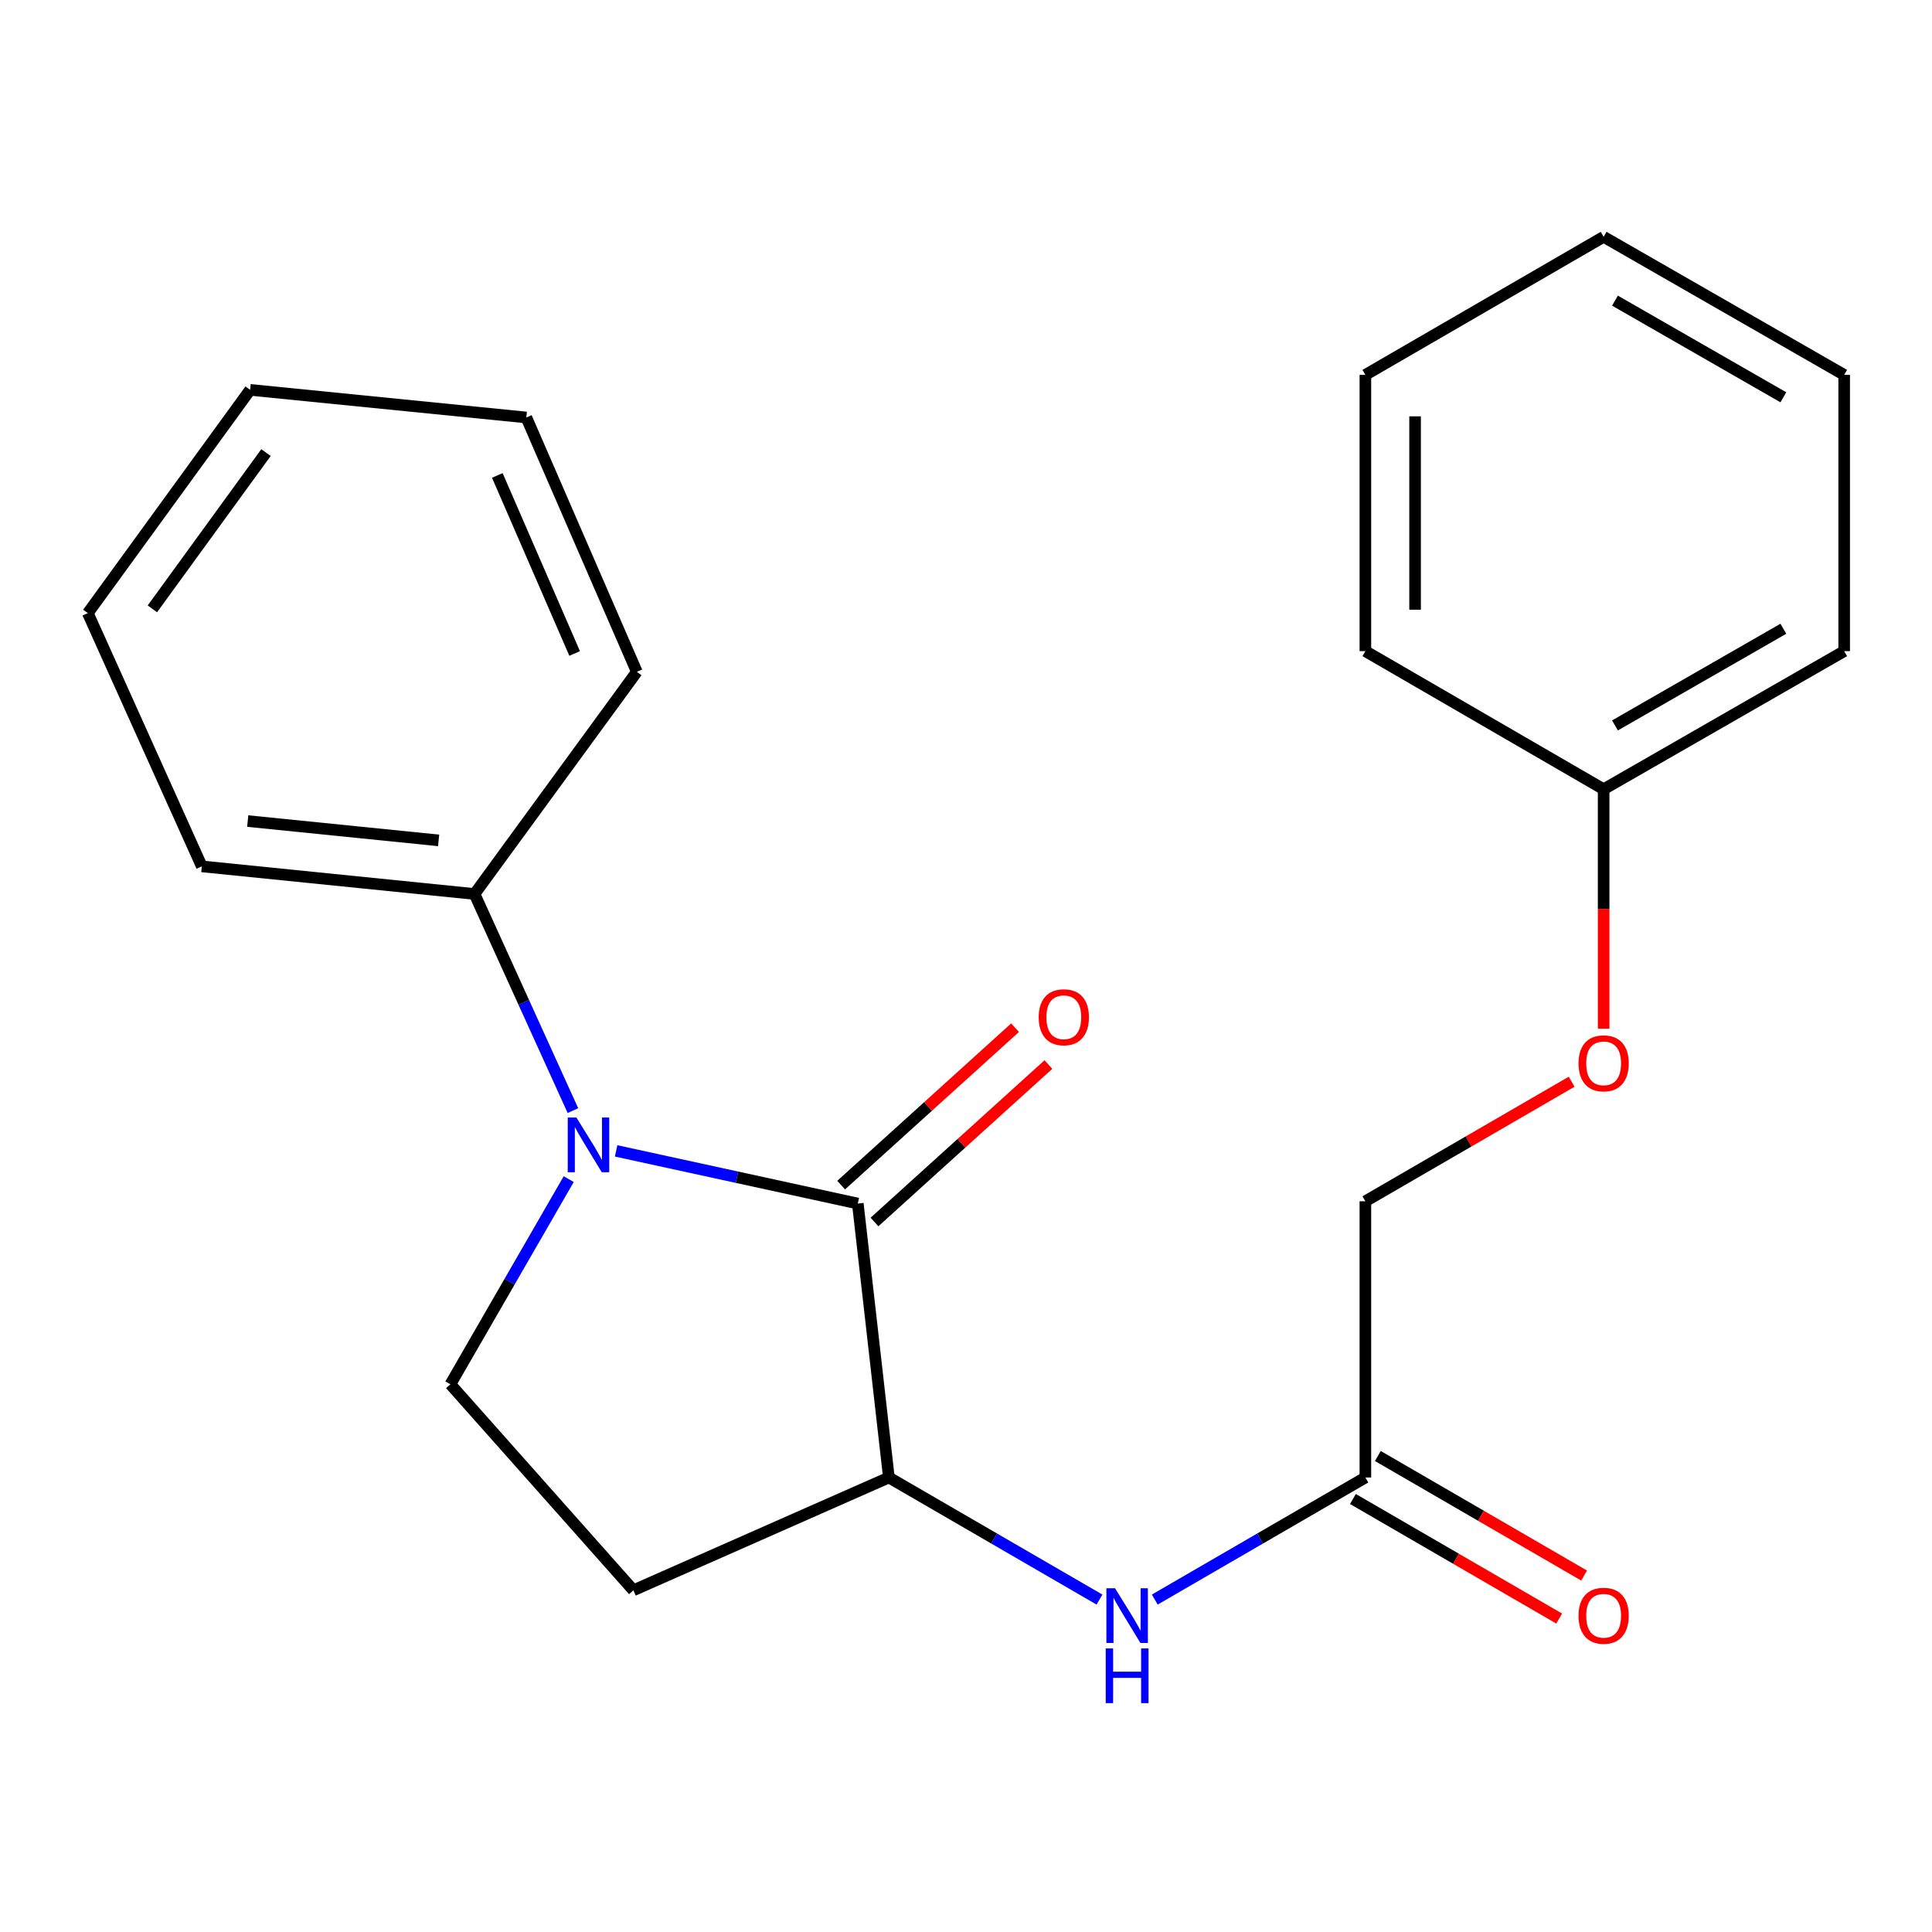 <?xml version='1.0' encoding='iso-8859-1'?>
<svg version='1.1' baseProfile='full'
              xmlns='http://www.w3.org/2000/svg'
                      xmlns:rdkit='http://www.rdkit.org/xml'
                      xmlns:xlink='http://www.w3.org/1999/xlink'
                  xml:space='preserve'
width='1000px' height='1000px' viewBox='0 0 1000 1000'>
<!-- END OF HEADER -->
<rect style='opacity:1.0;fill:#FFFFFF;stroke:none' width='1000' height='1000' x='0' y='0'> </rect>
<path class='bond-0' d='M 318.907,595.694 L 381.454,609.328' style='fill:none;fill-rule:evenodd;stroke:#0000FF;stroke-width:6px;stroke-linecap:butt;stroke-linejoin:miter;stroke-opacity:1' />
<path class='bond-0' d='M 381.454,609.328 L 444,622.962' style='fill:none;fill-rule:evenodd;stroke:#000000;stroke-width:6px;stroke-linecap:butt;stroke-linejoin:miter;stroke-opacity:1' />
<path class='bond-2' d='M 294.371,610.312 L 263.746,663.411' style='fill:none;fill-rule:evenodd;stroke:#0000FF;stroke-width:6px;stroke-linecap:butt;stroke-linejoin:miter;stroke-opacity:1' />
<path class='bond-2' d='M 263.746,663.411 L 233.121,716.51' style='fill:none;fill-rule:evenodd;stroke:#000000;stroke-width:6px;stroke-linecap:butt;stroke-linejoin:miter;stroke-opacity:1' />
<path class='bond-6' d='M 296.549,574.85 L 271.081,518.787' style='fill:none;fill-rule:evenodd;stroke:#0000FF;stroke-width:6px;stroke-linecap:butt;stroke-linejoin:miter;stroke-opacity:1' />
<path class='bond-6' d='M 271.081,518.787 L 245.613,462.724' style='fill:none;fill-rule:evenodd;stroke:#000000;stroke-width:6px;stroke-linecap:butt;stroke-linejoin:miter;stroke-opacity:1' />
<path class='bond-1' d='M 444,622.962 L 460.08,764.749' style='fill:none;fill-rule:evenodd;stroke:#000000;stroke-width:6px;stroke-linecap:butt;stroke-linejoin:miter;stroke-opacity:1' />
<path class='bond-7' d='M 452.633,632.499 L 497.648,591.75' style='fill:none;fill-rule:evenodd;stroke:#000000;stroke-width:6px;stroke-linecap:butt;stroke-linejoin:miter;stroke-opacity:1' />
<path class='bond-7' d='M 497.648,591.75 L 542.663,551.001' style='fill:none;fill-rule:evenodd;stroke:#FF0000;stroke-width:6px;stroke-linecap:butt;stroke-linejoin:miter;stroke-opacity:1' />
<path class='bond-7' d='M 435.367,613.426 L 480.382,572.677' style='fill:none;fill-rule:evenodd;stroke:#000000;stroke-width:6px;stroke-linecap:butt;stroke-linejoin:miter;stroke-opacity:1' />
<path class='bond-7' d='M 480.382,572.677 L 525.397,531.928' style='fill:none;fill-rule:evenodd;stroke:#FF0000;stroke-width:6px;stroke-linecap:butt;stroke-linejoin:miter;stroke-opacity:1' />
<path class='bond-3' d='M 460.08,764.749 L 514.588,796.343' style='fill:none;fill-rule:evenodd;stroke:#000000;stroke-width:6px;stroke-linecap:butt;stroke-linejoin:miter;stroke-opacity:1' />
<path class='bond-3' d='M 514.588,796.343 L 569.096,827.937' style='fill:none;fill-rule:evenodd;stroke:#0000FF;stroke-width:6px;stroke-linecap:butt;stroke-linejoin:miter;stroke-opacity:1' />
<path class='bond-22' d='M 460.08,764.749 L 327.841,823.136' style='fill:none;fill-rule:evenodd;stroke:#000000;stroke-width:6px;stroke-linecap:butt;stroke-linejoin:miter;stroke-opacity:1' />
<path class='bond-4' d='M 233.121,716.51 L 327.841,823.136' style='fill:none;fill-rule:evenodd;stroke:#000000;stroke-width:6px;stroke-linecap:butt;stroke-linejoin:miter;stroke-opacity:1' />
<path class='bond-5' d='M 597.703,827.937 L 652.211,796.343' style='fill:none;fill-rule:evenodd;stroke:#0000FF;stroke-width:6px;stroke-linecap:butt;stroke-linejoin:miter;stroke-opacity:1' />
<path class='bond-5' d='M 652.211,796.343 L 706.719,764.749' style='fill:none;fill-rule:evenodd;stroke:#000000;stroke-width:6px;stroke-linecap:butt;stroke-linejoin:miter;stroke-opacity:1' />
<path class='bond-8' d='M 700.269,775.878 L 753.647,806.817' style='fill:none;fill-rule:evenodd;stroke:#000000;stroke-width:6px;stroke-linecap:butt;stroke-linejoin:miter;stroke-opacity:1' />
<path class='bond-8' d='M 753.647,806.817 L 807.025,837.757' style='fill:none;fill-rule:evenodd;stroke:#FF0000;stroke-width:6px;stroke-linecap:butt;stroke-linejoin:miter;stroke-opacity:1' />
<path class='bond-8' d='M 713.17,753.619 L 766.548,784.559' style='fill:none;fill-rule:evenodd;stroke:#000000;stroke-width:6px;stroke-linecap:butt;stroke-linejoin:miter;stroke-opacity:1' />
<path class='bond-8' d='M 766.548,784.559 L 819.927,815.498' style='fill:none;fill-rule:evenodd;stroke:#FF0000;stroke-width:6px;stroke-linecap:butt;stroke-linejoin:miter;stroke-opacity:1' />
<path class='bond-10' d='M 706.719,764.749 L 706.719,621.776' style='fill:none;fill-rule:evenodd;stroke:#000000;stroke-width:6px;stroke-linecap:butt;stroke-linejoin:miter;stroke-opacity:1' />
<path class='bond-12' d='M 245.613,462.724 L 104.456,448.431' style='fill:none;fill-rule:evenodd;stroke:#000000;stroke-width:6px;stroke-linecap:butt;stroke-linejoin:miter;stroke-opacity:1' />
<path class='bond-12' d='M 227.032,434.983 L 128.221,424.978' style='fill:none;fill-rule:evenodd;stroke:#000000;stroke-width:6px;stroke-linecap:butt;stroke-linejoin:miter;stroke-opacity:1' />
<path class='bond-13' d='M 245.613,462.724 L 329.613,347.737' style='fill:none;fill-rule:evenodd;stroke:#000000;stroke-width:6px;stroke-linecap:butt;stroke-linejoin:miter;stroke-opacity:1' />
<path class='bond-9' d='M 813.476,559.897 L 760.098,590.837' style='fill:none;fill-rule:evenodd;stroke:#FF0000;stroke-width:6px;stroke-linecap:butt;stroke-linejoin:miter;stroke-opacity:1' />
<path class='bond-9' d='M 760.098,590.837 L 706.719,621.776' style='fill:none;fill-rule:evenodd;stroke:#000000;stroke-width:6px;stroke-linecap:butt;stroke-linejoin:miter;stroke-opacity:1' />
<path class='bond-11' d='M 830.039,532.432 L 830.039,470.471' style='fill:none;fill-rule:evenodd;stroke:#FF0000;stroke-width:6px;stroke-linecap:butt;stroke-linejoin:miter;stroke-opacity:1' />
<path class='bond-11' d='M 830.039,470.471 L 830.039,408.51' style='fill:none;fill-rule:evenodd;stroke:#000000;stroke-width:6px;stroke-linecap:butt;stroke-linejoin:miter;stroke-opacity:1' />
<path class='bond-14' d='M 830.039,408.51 L 954.545,337.031' style='fill:none;fill-rule:evenodd;stroke:#000000;stroke-width:6px;stroke-linecap:butt;stroke-linejoin:miter;stroke-opacity:1' />
<path class='bond-14' d='M 835.906,375.477 L 923.06,325.441' style='fill:none;fill-rule:evenodd;stroke:#000000;stroke-width:6px;stroke-linecap:butt;stroke-linejoin:miter;stroke-opacity:1' />
<path class='bond-15' d='M 830.039,408.51 L 706.719,337.031' style='fill:none;fill-rule:evenodd;stroke:#000000;stroke-width:6px;stroke-linecap:butt;stroke-linejoin:miter;stroke-opacity:1' />
<path class='bond-17' d='M 104.456,448.431 L 45.455,317.35' style='fill:none;fill-rule:evenodd;stroke:#000000;stroke-width:6px;stroke-linecap:butt;stroke-linejoin:miter;stroke-opacity:1' />
<path class='bond-16' d='M 329.613,347.737 L 272.427,216.084' style='fill:none;fill-rule:evenodd;stroke:#000000;stroke-width:6px;stroke-linecap:butt;stroke-linejoin:miter;stroke-opacity:1' />
<path class='bond-16' d='M 297.438,338.239 L 257.408,246.082' style='fill:none;fill-rule:evenodd;stroke:#000000;stroke-width:6px;stroke-linecap:butt;stroke-linejoin:miter;stroke-opacity:1' />
<path class='bond-18' d='M 954.545,337.031 L 954.545,194.044' style='fill:none;fill-rule:evenodd;stroke:#000000;stroke-width:6px;stroke-linecap:butt;stroke-linejoin:miter;stroke-opacity:1' />
<path class='bond-19' d='M 706.719,337.031 L 706.719,194.044' style='fill:none;fill-rule:evenodd;stroke:#000000;stroke-width:6px;stroke-linecap:butt;stroke-linejoin:miter;stroke-opacity:1' />
<path class='bond-19' d='M 732.447,315.583 L 732.447,215.492' style='fill:none;fill-rule:evenodd;stroke:#000000;stroke-width:6px;stroke-linecap:butt;stroke-linejoin:miter;stroke-opacity:1' />
<path class='bond-20' d='M 272.427,216.084 L 129.469,201.791' style='fill:none;fill-rule:evenodd;stroke:#000000;stroke-width:6px;stroke-linecap:butt;stroke-linejoin:miter;stroke-opacity:1' />
<path class='bond-23' d='M 45.455,317.35 L 129.469,201.791' style='fill:none;fill-rule:evenodd;stroke:#000000;stroke-width:6px;stroke-linecap:butt;stroke-linejoin:miter;stroke-opacity:1' />
<path class='bond-23' d='M 78.866,315.145 L 137.676,234.254' style='fill:none;fill-rule:evenodd;stroke:#000000;stroke-width:6px;stroke-linecap:butt;stroke-linejoin:miter;stroke-opacity:1' />
<path class='bond-24' d='M 954.545,194.044 L 830.039,122.579' style='fill:none;fill-rule:evenodd;stroke:#000000;stroke-width:6px;stroke-linecap:butt;stroke-linejoin:miter;stroke-opacity:1' />
<path class='bond-24' d='M 923.062,205.637 L 835.908,155.612' style='fill:none;fill-rule:evenodd;stroke:#000000;stroke-width:6px;stroke-linecap:butt;stroke-linejoin:miter;stroke-opacity:1' />
<path class='bond-21' d='M 706.719,194.044 L 830.039,122.579' style='fill:none;fill-rule:evenodd;stroke:#000000;stroke-width:6px;stroke-linecap:butt;stroke-linejoin:miter;stroke-opacity:1' />
<path  class='atom-0' d='M 298.341 578.415
L 307.621 593.415
Q 308.541 594.895, 310.021 597.575
Q 311.501 600.255, 311.581 600.415
L 311.581 578.415
L 315.341 578.415
L 315.341 606.735
L 311.461 606.735
L 301.501 590.335
Q 300.341 588.415, 299.101 586.215
Q 297.901 584.015, 297.541 583.335
L 297.541 606.735
L 293.861 606.735
L 293.861 578.415
L 298.341 578.415
' fill='#0000FF'/>
<path  class='atom-4' d='M 577.14 822.068
L 586.42 837.068
Q 587.34 838.548, 588.82 841.228
Q 590.3 843.908, 590.38 844.068
L 590.38 822.068
L 594.14 822.068
L 594.14 850.388
L 590.26 850.388
L 580.3 833.988
Q 579.14 832.068, 577.9 829.868
Q 576.7 827.668, 576.34 826.988
L 576.34 850.388
L 572.66 850.388
L 572.66 822.068
L 577.14 822.068
' fill='#0000FF'/>
<path  class='atom-4' d='M 572.32 853.22
L 576.16 853.22
L 576.16 865.26
L 590.64 865.26
L 590.64 853.22
L 594.48 853.22
L 594.48 881.54
L 590.64 881.54
L 590.64 868.46
L 576.16 868.46
L 576.16 881.54
L 572.32 881.54
L 572.32 853.22
' fill='#0000FF'/>
<path  class='atom-8' d='M 537.626 526.522
Q 537.626 519.722, 540.986 515.922
Q 544.346 512.122, 550.626 512.122
Q 556.906 512.122, 560.266 515.922
Q 563.626 519.722, 563.626 526.522
Q 563.626 533.402, 560.226 537.322
Q 556.826 541.202, 550.626 541.202
Q 544.386 541.202, 540.986 537.322
Q 537.626 533.442, 537.626 526.522
M 550.626 538.002
Q 554.946 538.002, 557.266 535.122
Q 559.626 532.202, 559.626 526.522
Q 559.626 520.962, 557.266 518.162
Q 554.946 515.322, 550.626 515.322
Q 546.306 515.322, 543.946 518.122
Q 541.626 520.922, 541.626 526.522
Q 541.626 532.242, 543.946 535.122
Q 546.306 538.002, 550.626 538.002
' fill='#FF0000'/>
<path  class='atom-9' d='M 817.039 836.308
Q 817.039 829.508, 820.399 825.708
Q 823.759 821.908, 830.039 821.908
Q 836.319 821.908, 839.679 825.708
Q 843.039 829.508, 843.039 836.308
Q 843.039 843.188, 839.639 847.108
Q 836.239 850.988, 830.039 850.988
Q 823.799 850.988, 820.399 847.108
Q 817.039 843.228, 817.039 836.308
M 830.039 847.788
Q 834.359 847.788, 836.679 844.908
Q 839.039 841.988, 839.039 836.308
Q 839.039 830.748, 836.679 827.948
Q 834.359 825.108, 830.039 825.108
Q 825.719 825.108, 823.359 827.908
Q 821.039 830.708, 821.039 836.308
Q 821.039 842.028, 823.359 844.908
Q 825.719 847.788, 830.039 847.788
' fill='#FF0000'/>
<path  class='atom-10' d='M 817.039 550.377
Q 817.039 543.577, 820.399 539.777
Q 823.759 535.977, 830.039 535.977
Q 836.319 535.977, 839.679 539.777
Q 843.039 543.577, 843.039 550.377
Q 843.039 557.257, 839.639 561.177
Q 836.239 565.057, 830.039 565.057
Q 823.799 565.057, 820.399 561.177
Q 817.039 557.297, 817.039 550.377
M 830.039 561.857
Q 834.359 561.857, 836.679 558.977
Q 839.039 556.057, 839.039 550.377
Q 839.039 544.817, 836.679 542.017
Q 834.359 539.177, 830.039 539.177
Q 825.719 539.177, 823.359 541.977
Q 821.039 544.777, 821.039 550.377
Q 821.039 556.097, 823.359 558.977
Q 825.719 561.857, 830.039 561.857
' fill='#FF0000'/>
</svg>
